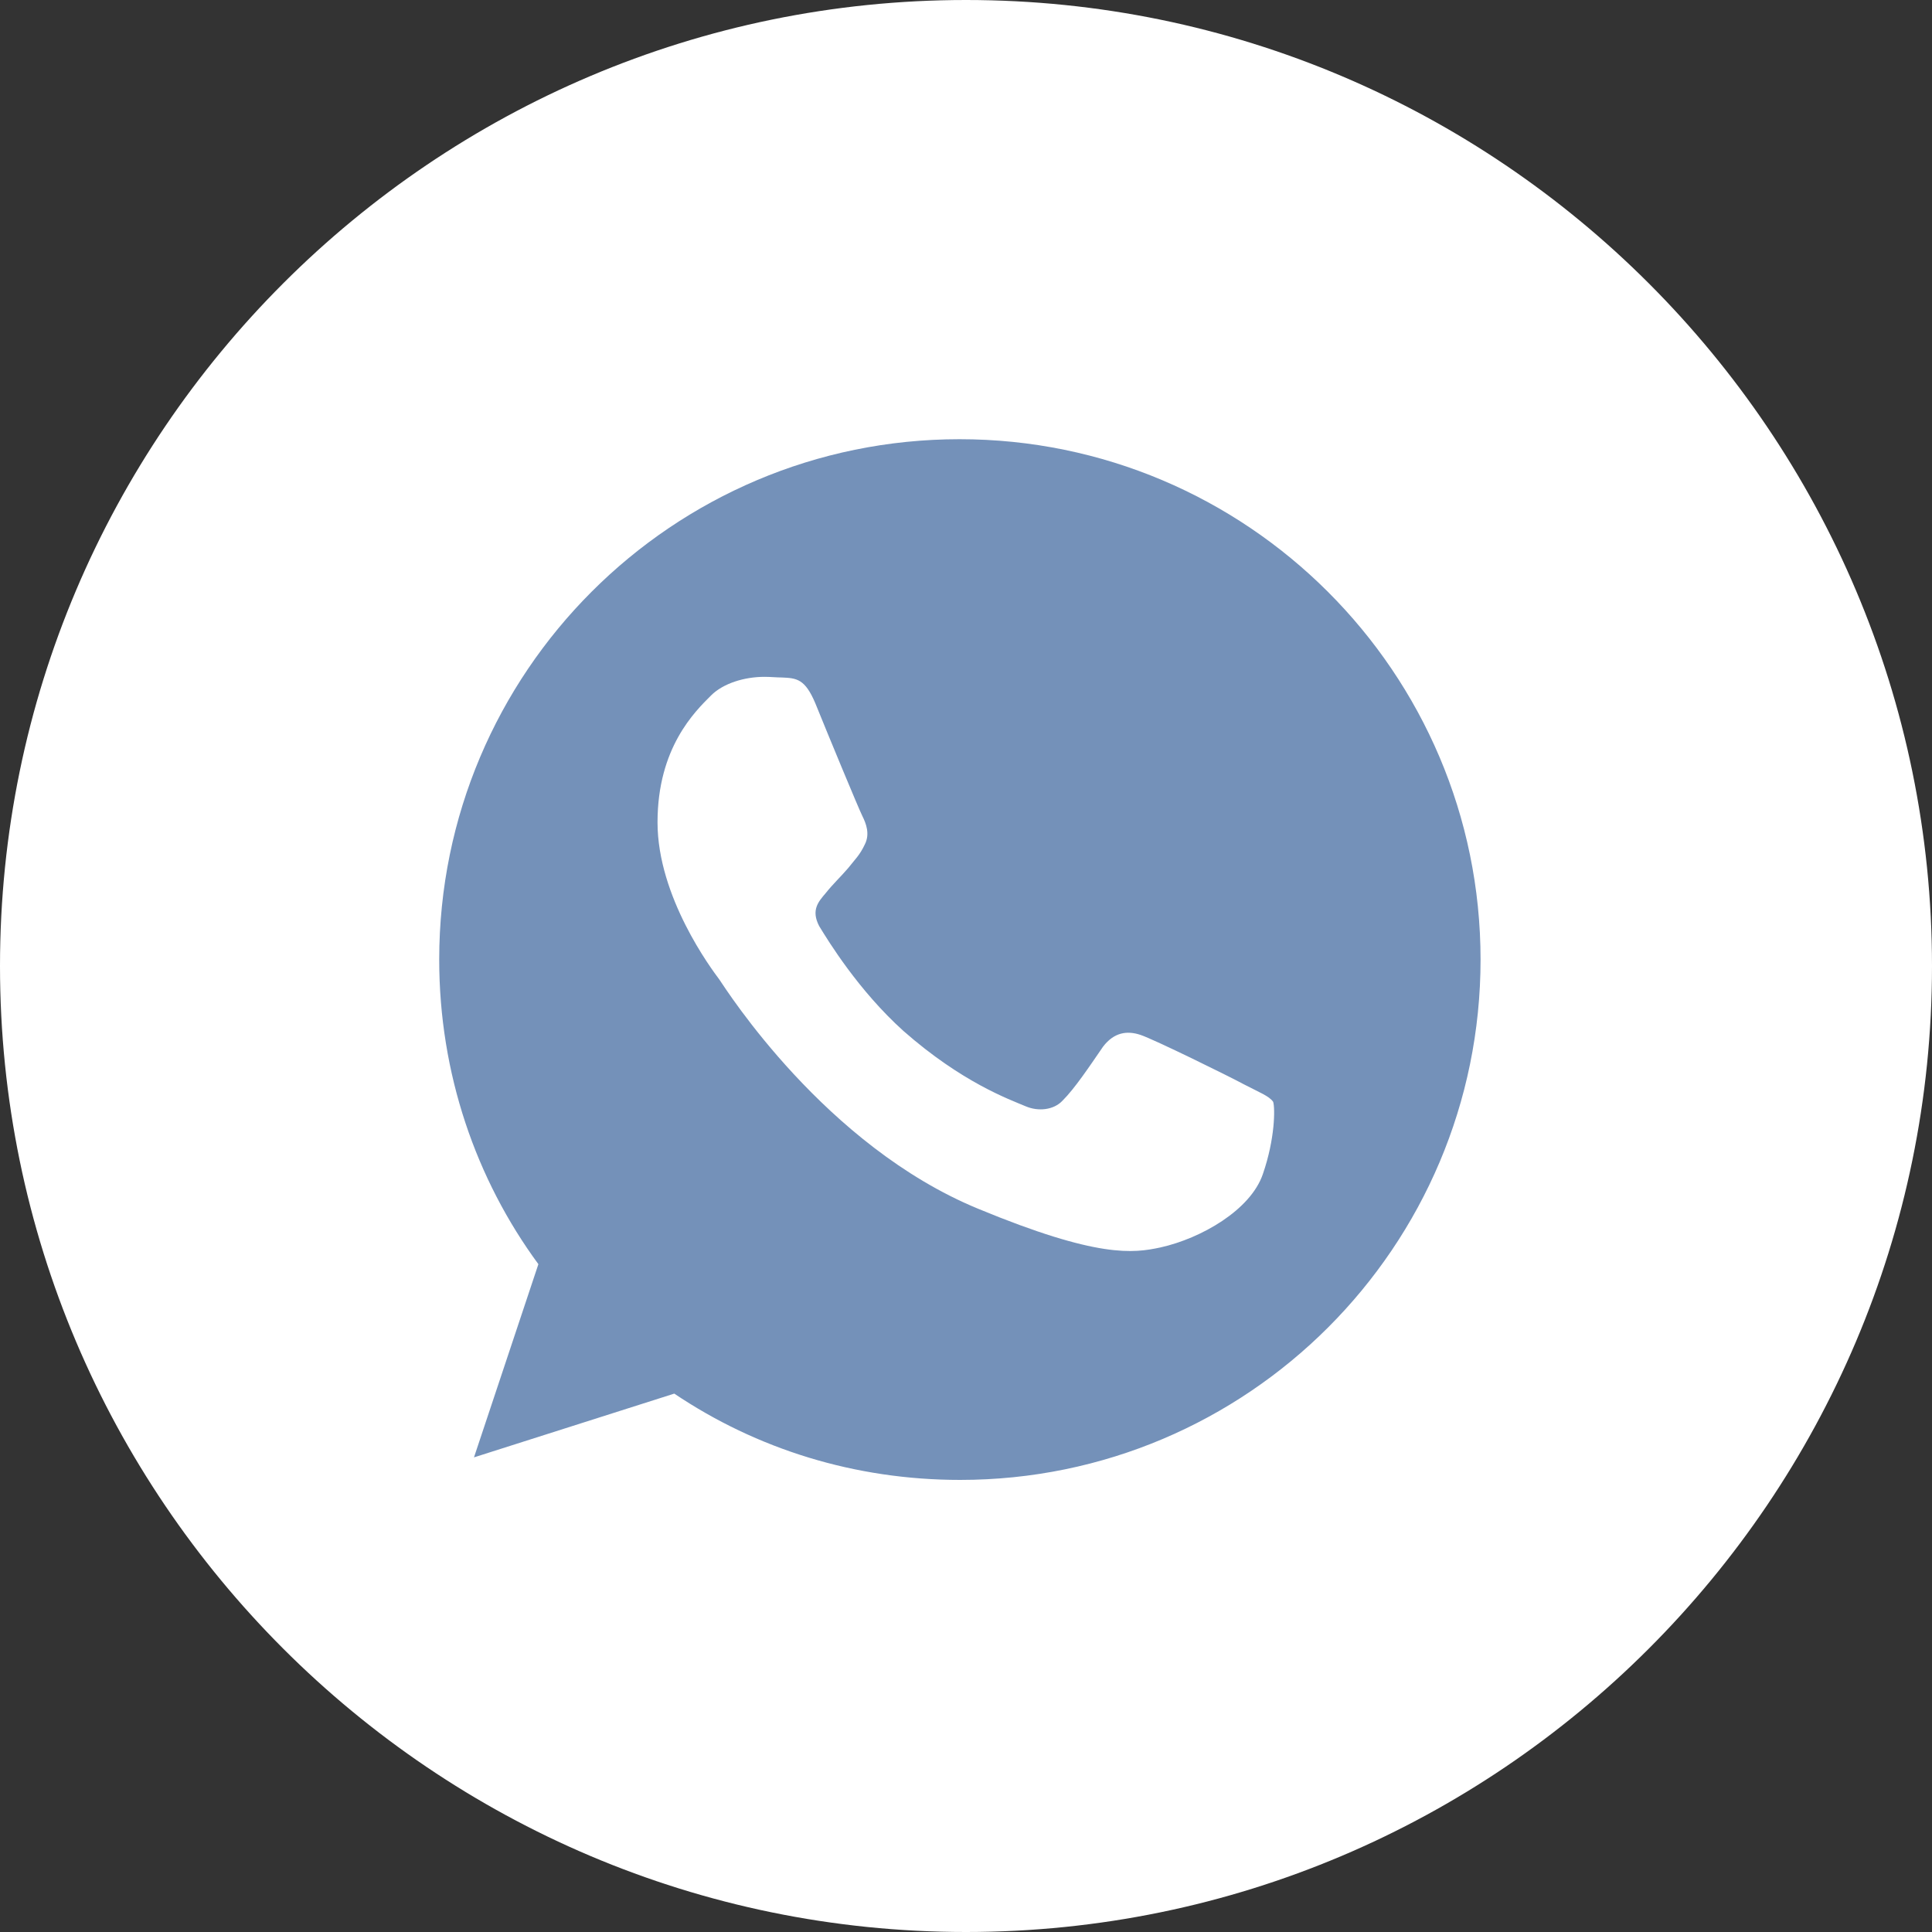 <?xml version="1.0" encoding="UTF-8"?> <!-- Generator: Adobe Illustrator 24.0.2, SVG Export Plug-In . SVG Version: 6.00 Build 0) --> <svg xmlns="http://www.w3.org/2000/svg" xmlns:xlink="http://www.w3.org/1999/xlink" id="Слой_1" x="0px" y="0px" viewBox="0 0 300 300" style="enable-background:new 0 0 300 300;" xml:space="preserve"><rect x="0" y="0" width="300" height="300" fill="#333333" stroke="none"/> <style type="text/css"> .st0{fill:#FFFFFF;} .st1{fill:#7491B9;} </style> <g> <path class="st0" d="M150,300C67.3,300,0,232.7,0,150S67.3,0,150,0s150,67.3,150,150S232.7,300,150,300z"></path> </g> <g> <g> <g> <path class="st1" d="M149,68.2L149,68.2c-44.6,0-80.8,36.2-80.8,80.8c0,17.7,5.7,34.1,15.4,47.3l-10,30l31.1-9.9 c12.8,8.6,28,13.4,44.4,13.4c44.6,0,80.8-36.2,80.8-80.8S193.6,68.2,149,68.2z M196.1,182.3c-1.9,5.6-9.6,10-15.9,11.4 c-4.2,0.9-9.7,1.7-28.3-6c-23.8-9.8-39.1-34-40.2-35.6c-1.2-1.6-9.6-12.8-9.6-24.4s5.8-17.2,8.3-19.7c1.9-1.9,5.2-2.9,8.3-2.9 c1,0,1.9,0.1,2.7,0.1c2.3,0.1,3.6,0.2,5.2,4c1.9,4.7,6.7,16.3,7.3,17.5c0.6,1.2,1.2,2.8,0.4,4.4c-0.8,1.7-1.5,2.3-2.6,3.7 c-1.2,1.4-2.3,2.4-3.5,3.9c-1.1,1.3-2.3,2.6-1,5.1c1.4,2.3,6.1,10,13.1,16.3c9.1,8,16.4,10.6,19,11.7c1.9,0.8,4.3,0.6,5.7-0.9 c1.9-1.9,4.1-5.2,6.3-8.4c1.7-2.2,3.7-2.5,5.8-1.8s13.7,6.4,16.1,7.7c2.3,1.2,3.9,1.8,4.5,2.7C198,172.1,198,176.8,196.1,182.3z"></path> </g> </g> </g> </svg> 
